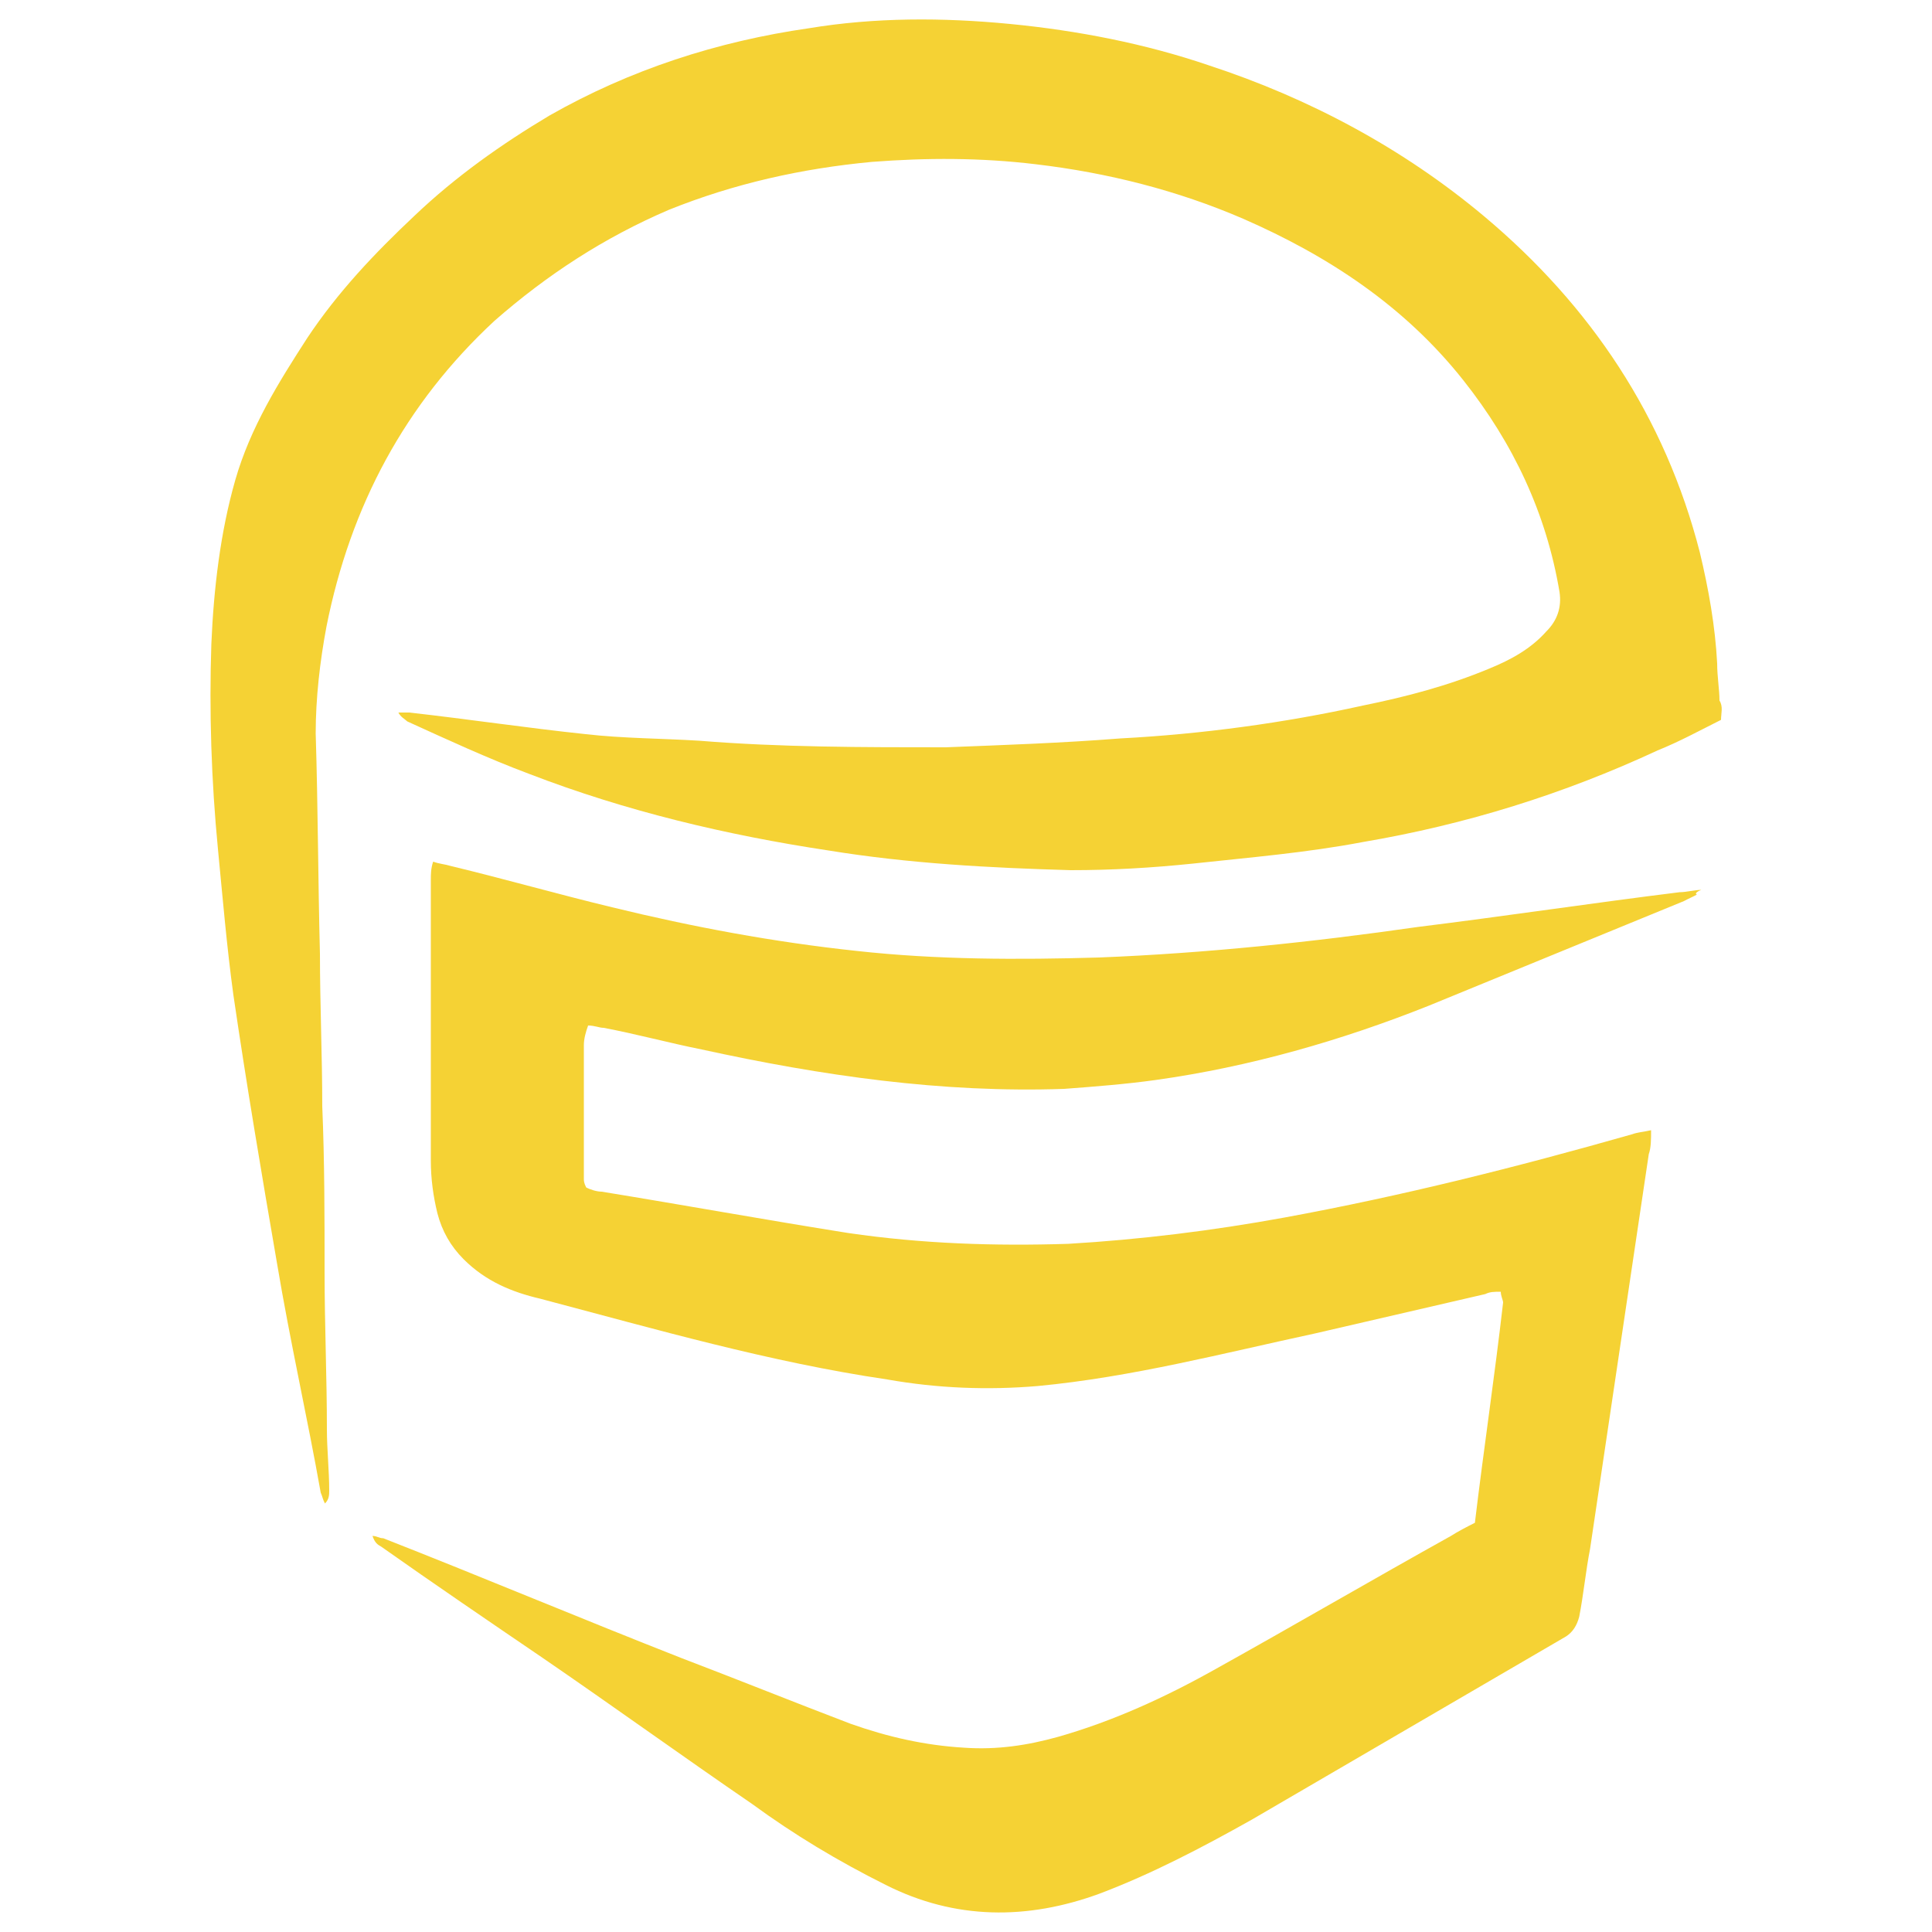 <svg xmlns="http://www.w3.org/2000/svg" xmlns:xlink="http://www.w3.org/1999/xlink" id="Capa_1" x="0px" y="0px" viewBox="0 0 500 500" style="enable-background:new 0 0 500 500;" xml:space="preserve"><style type="text/css">	.st0{display:none;}	.st1{fill:#F5D234;}</style><g id="Capa_1_00000039831138083181775000000016849041263175401111_"></g><g id="Capa_2_00000052077797288742931640000009738337576767208096_">	<rect x="-89.1" y="-21.5" class="st0" width="158" height="57"></rect></g><g id="Capa_3">	<g>		<g>			<g>				<g>					<path class="st1" d="M439.2,231.5c-1.1,0.6-2.3,1.1-3.4,1.7c-22,9-44.1,18.1-66.1,27.1c-22.6,9-46.3,15.8-70.6,19.2      c-7.9,1.1-15.8,1.7-23.7,2.3c-31.6,1.1-62.7-3.4-93.8-10.2c-8.5-1.7-16.9-4-25.4-5.6c-1.1,0-2.3-0.6-4-0.6      c-0.6,1.7-1.1,3.4-1.1,5.1c0,11.3,0,23.2,0,34.5c0,0.6,0,1.1,0.6,2.3c1.1,0.6,2.8,1.1,4,1.1c20.9,3.4,42.4,7.3,63.8,10.7      c19.2,2.8,37.8,3.4,57,2.8c18.6-1.1,37.3-3.4,55.9-6.8c30.5-5.6,59.9-13,89.8-21.5c1.7-0.6,2.8-0.6,5.1-1.1      c0,2.3,0,4.5-0.6,6.2c-5.1,34.5-10.2,68.3-15.2,102.2c-1.1,5.6-1.7,11.9-2.8,17.5c-0.6,2.3-1.7,4-3.4,5.1      c-27.1,15.8-54.2,31.6-81.3,47.4c-13,7.3-26,14.1-39.5,19.2c-18.6,6.8-37.3,6.8-55.3-2.3c-12.4-6.2-23.7-13-34.5-20.9      c-18.1-12.4-36.1-25.4-54.2-37.8c-14.1-9.6-28.2-19.2-41.8-28.8c-1.1-0.6-1.7-1.1-2.3-2.8c1.1,0,1.7,0.6,2.8,0.6      c26,10.2,51.4,20.9,77.4,31.1c14.7,5.6,28.8,11.3,43.5,16.9c9.6,3.4,19.2,5.6,29.4,6.2c8.5,0.6,16.4-0.6,24.3-2.8      c14.1-4,27.7-10.2,40.7-17.5c20.3-11.3,40.7-23.2,61-34.5c1.7-1.1,4-2.3,6.2-3.4c2.3-19.2,5.1-37.8,7.3-57      c0-0.6-0.6-1.7-0.6-2.8c-1.7,0-2.8,0-4,0.6c-14.7,3.4-29.4,6.8-44.1,10.2c-23.7,5.1-47.4,11.3-71.7,13.6c-13,1.1-26,0.6-39-1.7      c-30.5-4.5-59.9-13-89.8-20.9c-7.3-1.7-14.1-4.5-19.8-10.2c-3.4-3.4-5.6-7.3-6.8-11.9c-1.1-4.5-1.7-9-1.7-13.6      c0-24.3,0-48.6,0-72.9c0-1.1,0-2.8,0.6-4.5c1.7,0.6,2.8,0.6,4.5,1.1c14.1,3.4,27.7,7.3,41.8,10.7c20.9,5.1,41.8,9,63.3,11.3      c20.9,2.3,41.8,2.3,62.7,1.7c27.7-1.1,55.3-4,82.5-7.9c22.6-2.8,45.2-6.2,67.8-9c1.7,0,4-0.6,5.6-0.6      C438.7,230.9,438.7,231.5,439.2,231.5z"></path>					<path class="st1" d="M445.4,186.3c-5.6,2.8-10.7,5.6-16.4,7.9c-24.3,11.3-49.7,19.2-76.2,23.7c-14.7,2.8-29.4,4-44.1,5.6      c-10.7,1.1-20.9,1.7-31.6,1.7c-20.9-0.6-41.8-1.7-62.7-5.1c-26.5-4-52.5-10.2-77.4-19.8c-10.7-4-21.5-9-31.6-13.6      c-0.6-0.6-1.7-1.1-2.3-2.3c1.1,0,2.3,0,2.8,0c15.2,1.7,30.5,4,45.7,5.6c9.6,1.1,19.8,1.1,29.4,1.7c20.9,1.7,42.4,1.7,63.8,1.7      c15.2-0.6,29.9-1.1,45.2-2.3c20.9-1.1,42.4-4,62.7-8.5c11.3-2.3,22-5.1,32.8-9.6c5.6-2.3,10.7-5.1,14.7-9.6      c2.8-2.8,4-6.2,3.4-10.2c-3.4-20.3-11.9-38.4-24.9-54.8c-15.2-19.2-35-32.2-57-41.8c-16.9-7.3-35-11.9-53.7-14.1      c-14.1-1.7-28.2-1.7-42.4-0.6c-18.1,1.7-35.6,5.6-52.5,12.4C156.3,61.5,141.6,71.1,128,83c-23.2,21.5-37.3,48-43.5,79.1      c-1.7,9-2.8,18.6-2.8,27.7c0.6,19.2,0.6,37.8,1.1,57c0,13,0.6,26.5,0.6,39.5c0.6,14.1,0.6,28.8,0.6,42.9      c0,13.6,0.6,27.1,0.6,40.7c0,5.1,0.6,10.7,0.6,15.8c0,1.1,0,2.3-1.1,3.4c-0.6-1.1-0.6-1.7-1.1-2.8c-3.4-19.2-7.9-39-11.3-59.3      c-4-23.2-7.9-46.3-11.3-69.5c-1.7-12.4-2.8-25.4-4-37.8c-1.7-17.5-2.3-35.6-1.7-53.1c0.6-14.1,2.3-28.8,6.2-42.4      s11.3-25.4,18.6-36.7c7.9-11.9,17.5-22,27.7-31.6c10.7-10.2,22.6-18.6,35-26c20.9-11.9,43.5-19.2,67.2-22.6      c16.9-2.8,34.5-2.8,52-1.1s35,5.1,51.4,10.7c26,8.5,50.3,21.5,71.2,39c27.7,23.2,46.9,52,55.9,87c2.3,9.6,4,19.2,4.5,28.8      c0,3.4,0.6,6.8,0.6,9.6C446,182.9,445.4,184.6,445.4,186.3z"></path>				</g>			</g>		</g>	</g></g></svg>